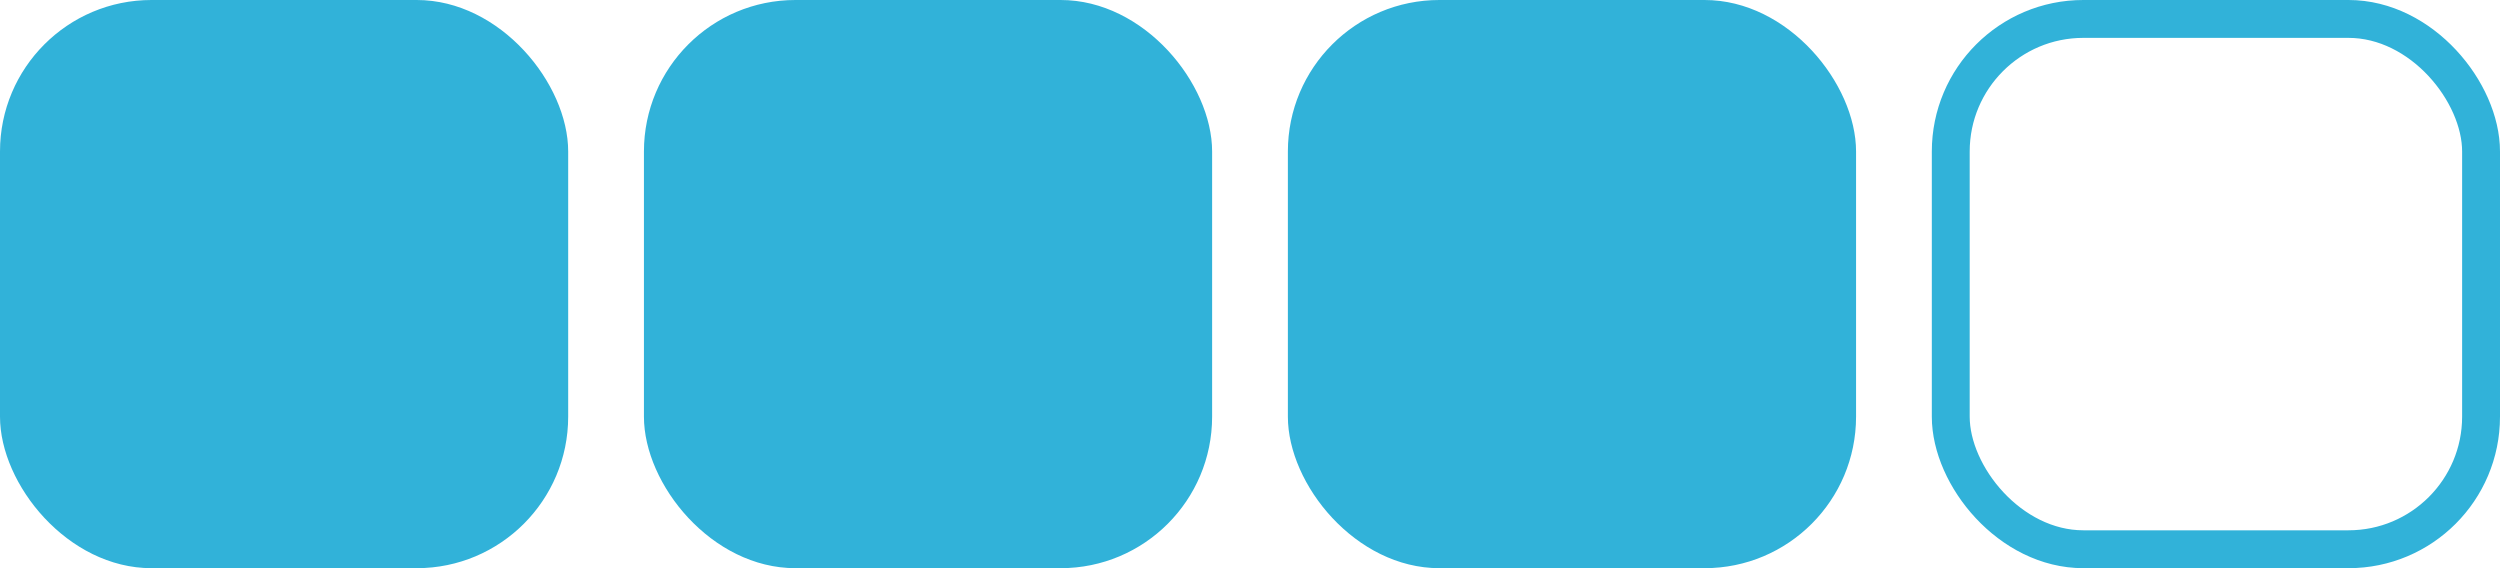 <?xml version="1.0" encoding="UTF-8"?> <svg xmlns="http://www.w3.org/2000/svg" width="66" height="15" viewBox="0 0 66 15" fill="none"><rect width="15" height="15" rx="4" fill="#31B2D9"></rect><rect x="17" width="15" height="15" rx="4" fill="#31B2D9"></rect><rect x="34" width="15" height="15" rx="4" fill="#31B2D9"></rect><rect x="51.5" y="0.5" width="14" height="14" rx="3.5" stroke="#31B2D9"></rect></svg> 